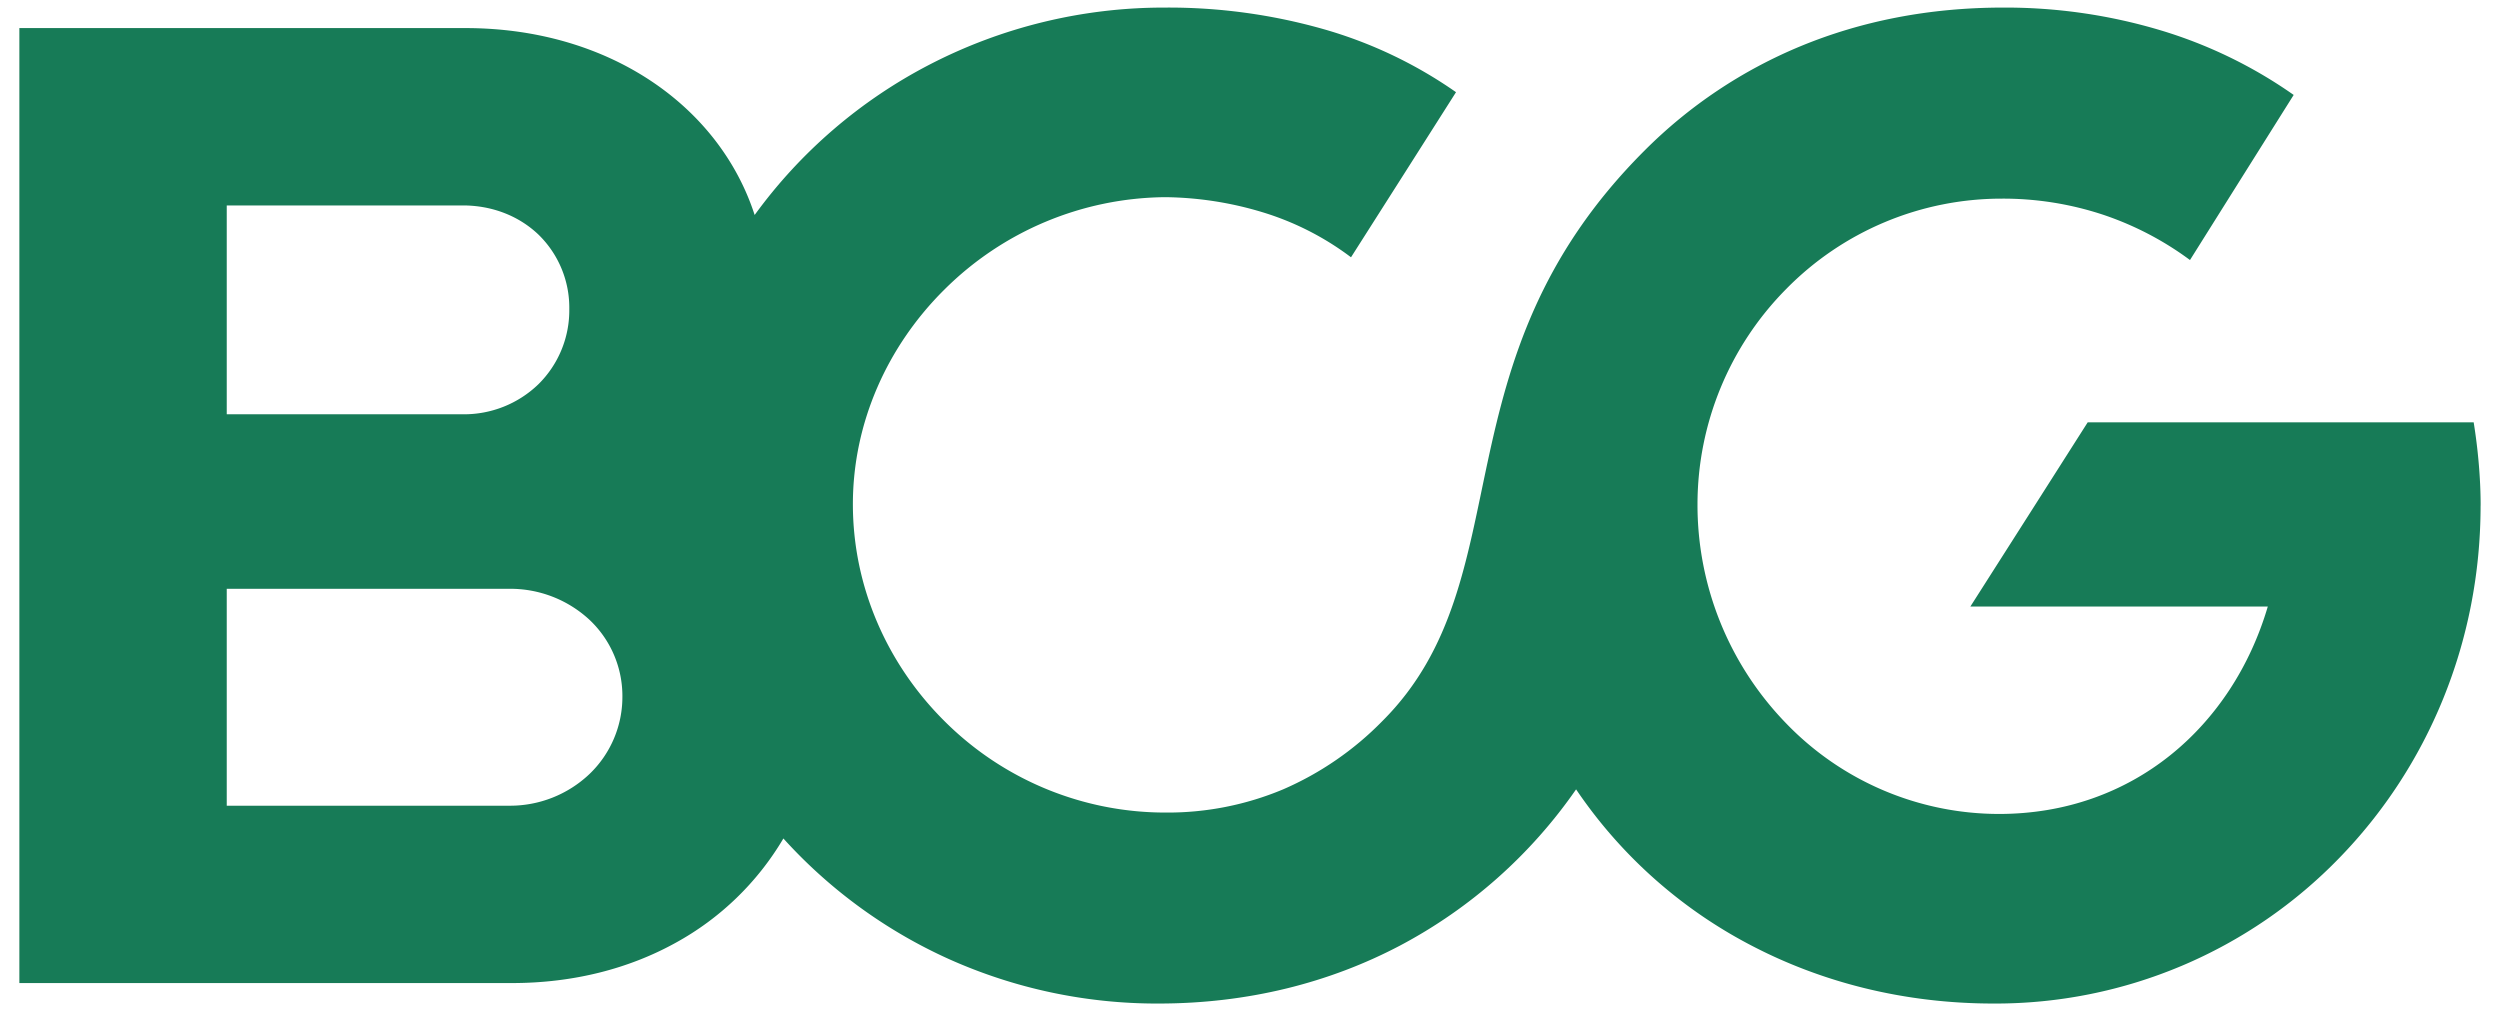 <svg id="Layer_1" data-name="Layer 1" xmlns="http://www.w3.org/2000/svg" viewBox="0 0 989 400"><defs><style>.cls-1{fill:#177b57;}</style></defs><path class="cls-1" d="M981.34,200c0-5.66-.28-11.19-.75-16.66s-1.14-10.86-2-16.26H825.89l-23.2,36.44-23.21,36.42H897.14c-7,23.75-20.38,44.26-38.59,58.84S817.26,322,790.81,322a117.08,117.08,0,0,1-84.53-36.17,124,124,0,0,1-34.75-86.34,121.12,121.12,0,0,1,35.08-85.15,119.47,119.47,0,0,1,85.28-35.76,125.77,125.77,0,0,1,40.47,6.49,123.78,123.78,0,0,1,34,17.8l20.49-32.64,20.53-32.67A183.08,183.08,0,0,0,854.76,12a213.74,213.74,0,0,0-62.33-9C763,3,736.3,8.4,712.55,18.18a189.65,189.65,0,0,0-62.08,41.5c-41.82,41.82-53.56,84.07-61.93,122.91S575.18,257,546.84,285.28a123.84,123.84,0,0,1-39.26,27A118,118,0,0,1,461,321.45a123.64,123.64,0,0,1-87.5-36.31c-22.33-22.26-36.1-52.74-36.1-85.67,0-32.39,13.77-62.62,36.1-84.81A125.32,125.32,0,0,1,461,78,137.2,137.2,0,0,1,501,84.44a112.29,112.29,0,0,1,33.46,17.34l20.79-32.67L576,36.47a175.24,175.24,0,0,0-52.62-25A223.84,223.84,0,0,0,461,3a201.69,201.69,0,0,0-93.37,22.61,198.24,198.24,0,0,0-69.09,59.44c-7-21.6-21.45-40.08-41.22-53.17s-44.87-20.77-73.19-20.77H7.66V388.9H202.51c24.55,0,46.41-5.8,64.63-15.85a112.07,112.07,0,0,0,42.77-41.35,198.13,198.13,0,0,0,65.31,47.63A201,201,0,0,0,458.33,397c35.36,0,67.6-8.22,95.54-22.94a196.65,196.65,0,0,0,69.63-61.79,188.78,188.78,0,0,0,69,61.59C720.65,388.64,753.3,397,788.65,397a189.46,189.46,0,0,0,137-57.82c34.62-35.69,55.67-84.94,55.67-139.18ZM89.7,163.85V81.27h93.37c11.87,0,22.4,4.31,30,11.59a40.31,40.31,0,0,1,12.14,29.42A41.08,41.08,0,0,1,213,152a42.32,42.32,0,0,1-30,11.89H89.7Zm0,154.89V232.93H201.42a46.05,46.05,0,0,1,31.71,12.2,41.39,41.39,0,0,1,13.09,30.43,42.22,42.22,0,0,1-13.09,30.71,45.63,45.63,0,0,1-31.71,12.47H89.7Z"/></svg>